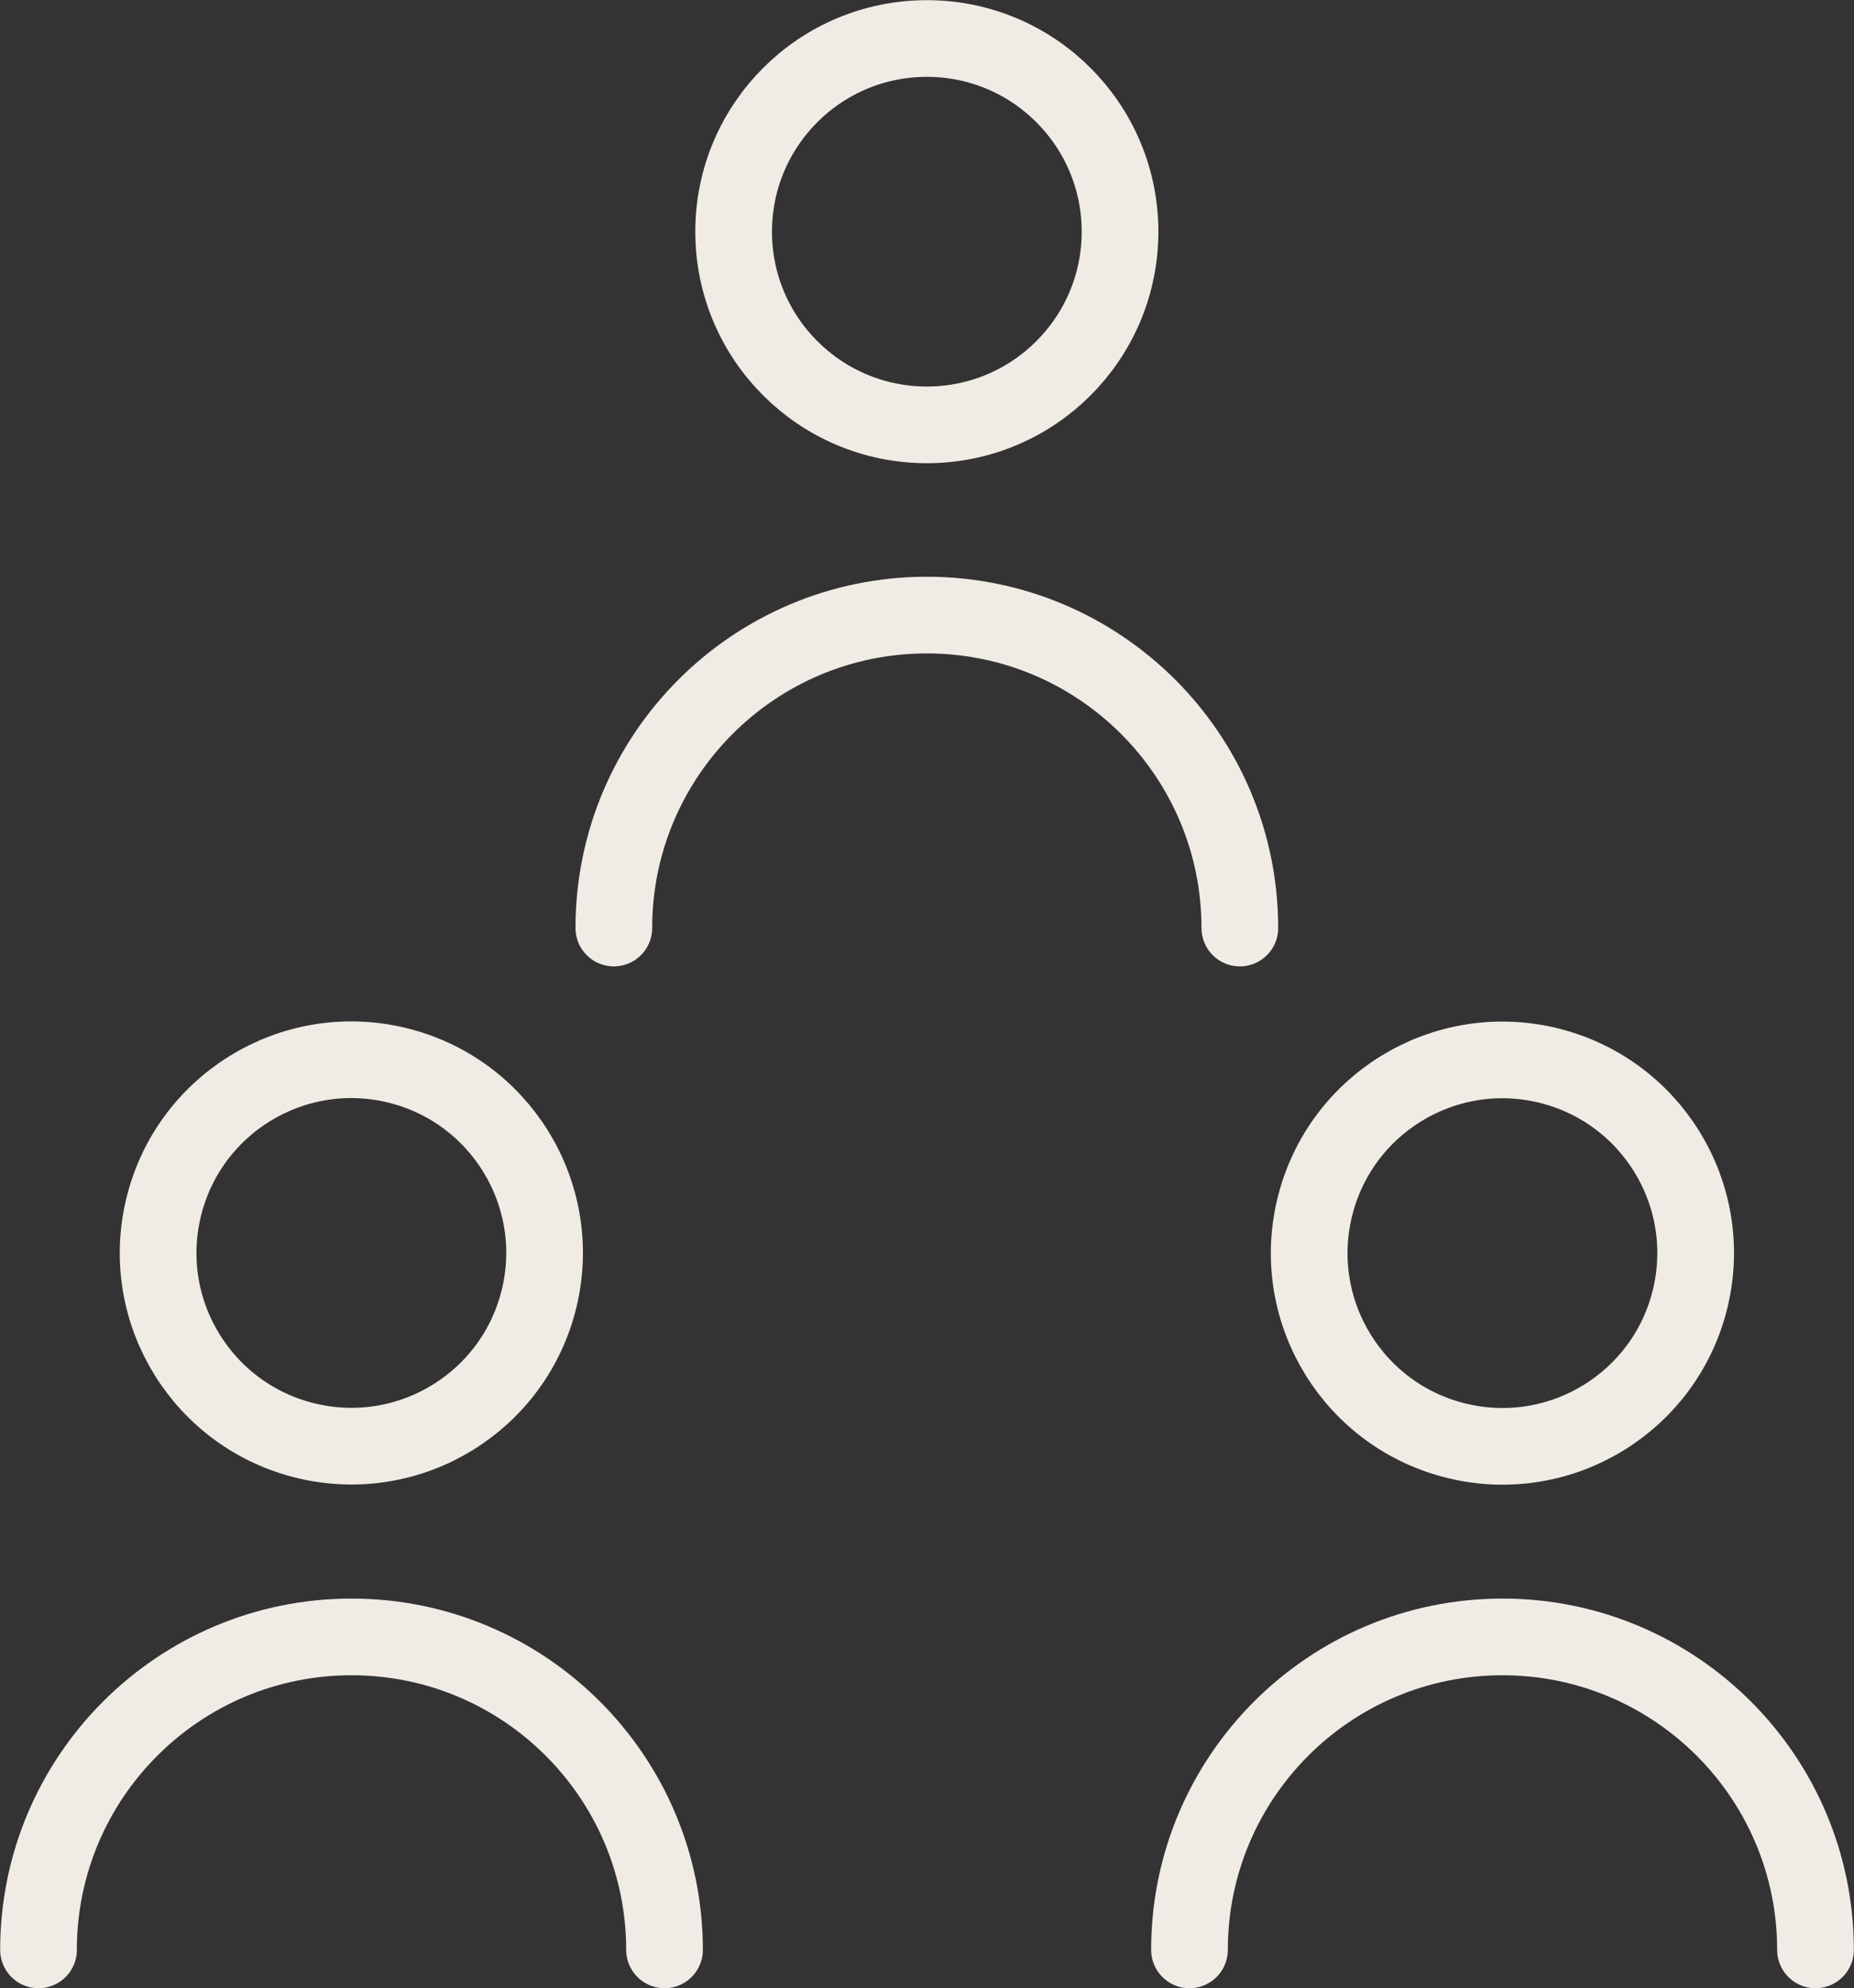 <?xml version="1.0" encoding="UTF-8"?>
<svg id="_レイヤー_2" data-name="レイヤー 2" xmlns="http://www.w3.org/2000/svg" viewBox="0 0 56.33 60.41">
  <rect x="0" y="0" width="56.33" height="60.41" fill="#333333" stroke="none"/>
  <defs>
    <style>
      .cls-1 {
        fill: none;
        stroke: #f0ece5;
        stroke-linecap: round;
        stroke-linejoin: round;
        stroke-width: 2.33px;
      }
    </style>
  </defs>
  <g id="_レイヤー_1-2" data-name="レイヤー 1">
    <g>
      <g>
        <circle class="cls-1" cx="28.16" cy="7.04" r="5.87"/>
        <path class="cls-1" d="M37.67,28.2c0-5.25-4.26-9.51-9.51-9.51h0c-5.25,0-9.51,4.26-9.51,9.51"/>
      </g>
      <g>
        <g>
          <circle class="cls-1" cx="10.68" cy="38.08" r="5.87" transform="translate(-28.84 39.72) rotate(-76.72)"/>
          <path class="cls-1" d="M20.19,59.25c0-5.25-4.26-9.51-9.51-9.51h0c-5.25,0-9.51,4.26-9.51,9.51"/>
        </g>
        <g>
          <circle class="cls-1" cx="45.65" cy="38.08" r="5.87" transform="translate(-1.9 73.76) rotate(-76.72)"/>
          <path class="cls-1" d="M55.16,59.25c0-5.25-4.26-9.51-9.51-9.51h0c-5.25,0-9.51,4.26-9.51,9.51"/>
        </g>
      </g>
    </g>
  </g>
</svg>